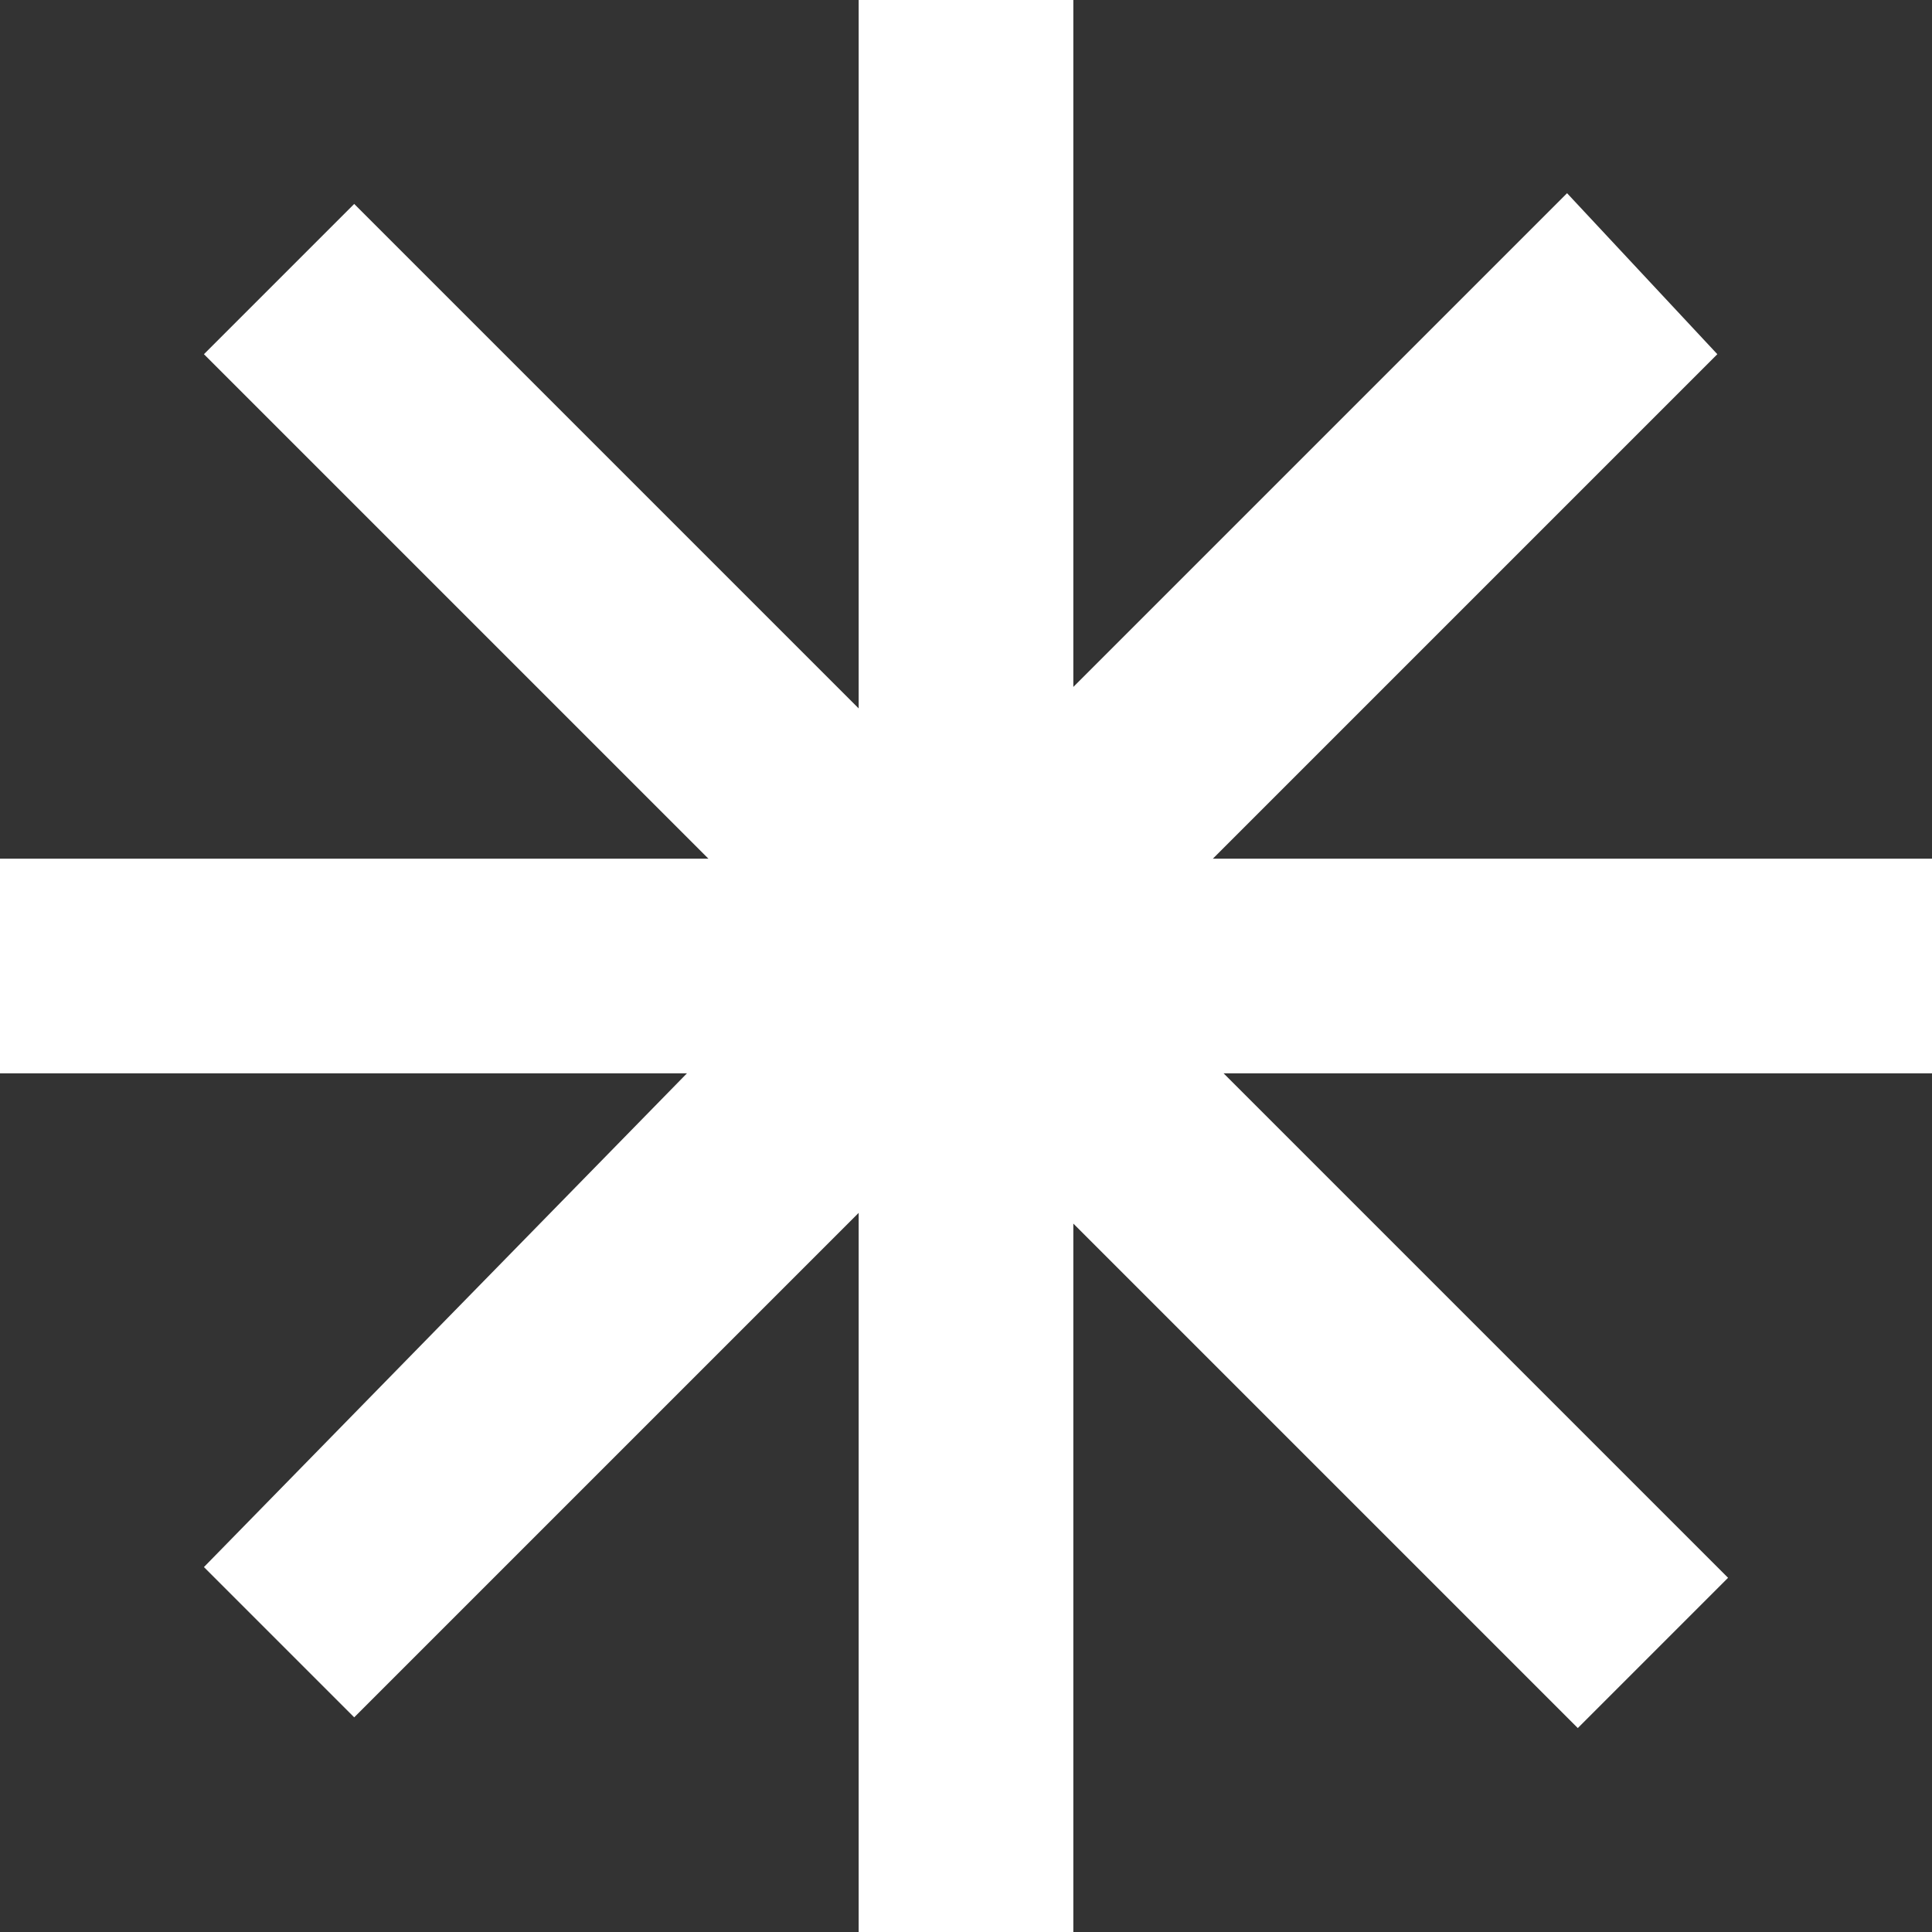 <svg width="9" height="9" viewBox="0 0 9 9" fill="none" xmlns="http://www.w3.org/2000/svg">
<rect x="0" y="0" width="9" height="9" fill="#333333" stroke="none"/>
<path d="M9 5H5.7L8.05 7.35L7.35 8.05L5 5.7V9H4V5.65L1.65 8L0.95 7.3L3.2 5H0V4H3.3L0.95 1.65L1.65 0.95L4 3.3V0H5V3.2L7.3 0.9L8 1.65L5.65 4H9V5Z" fill="white"/>
</svg>
